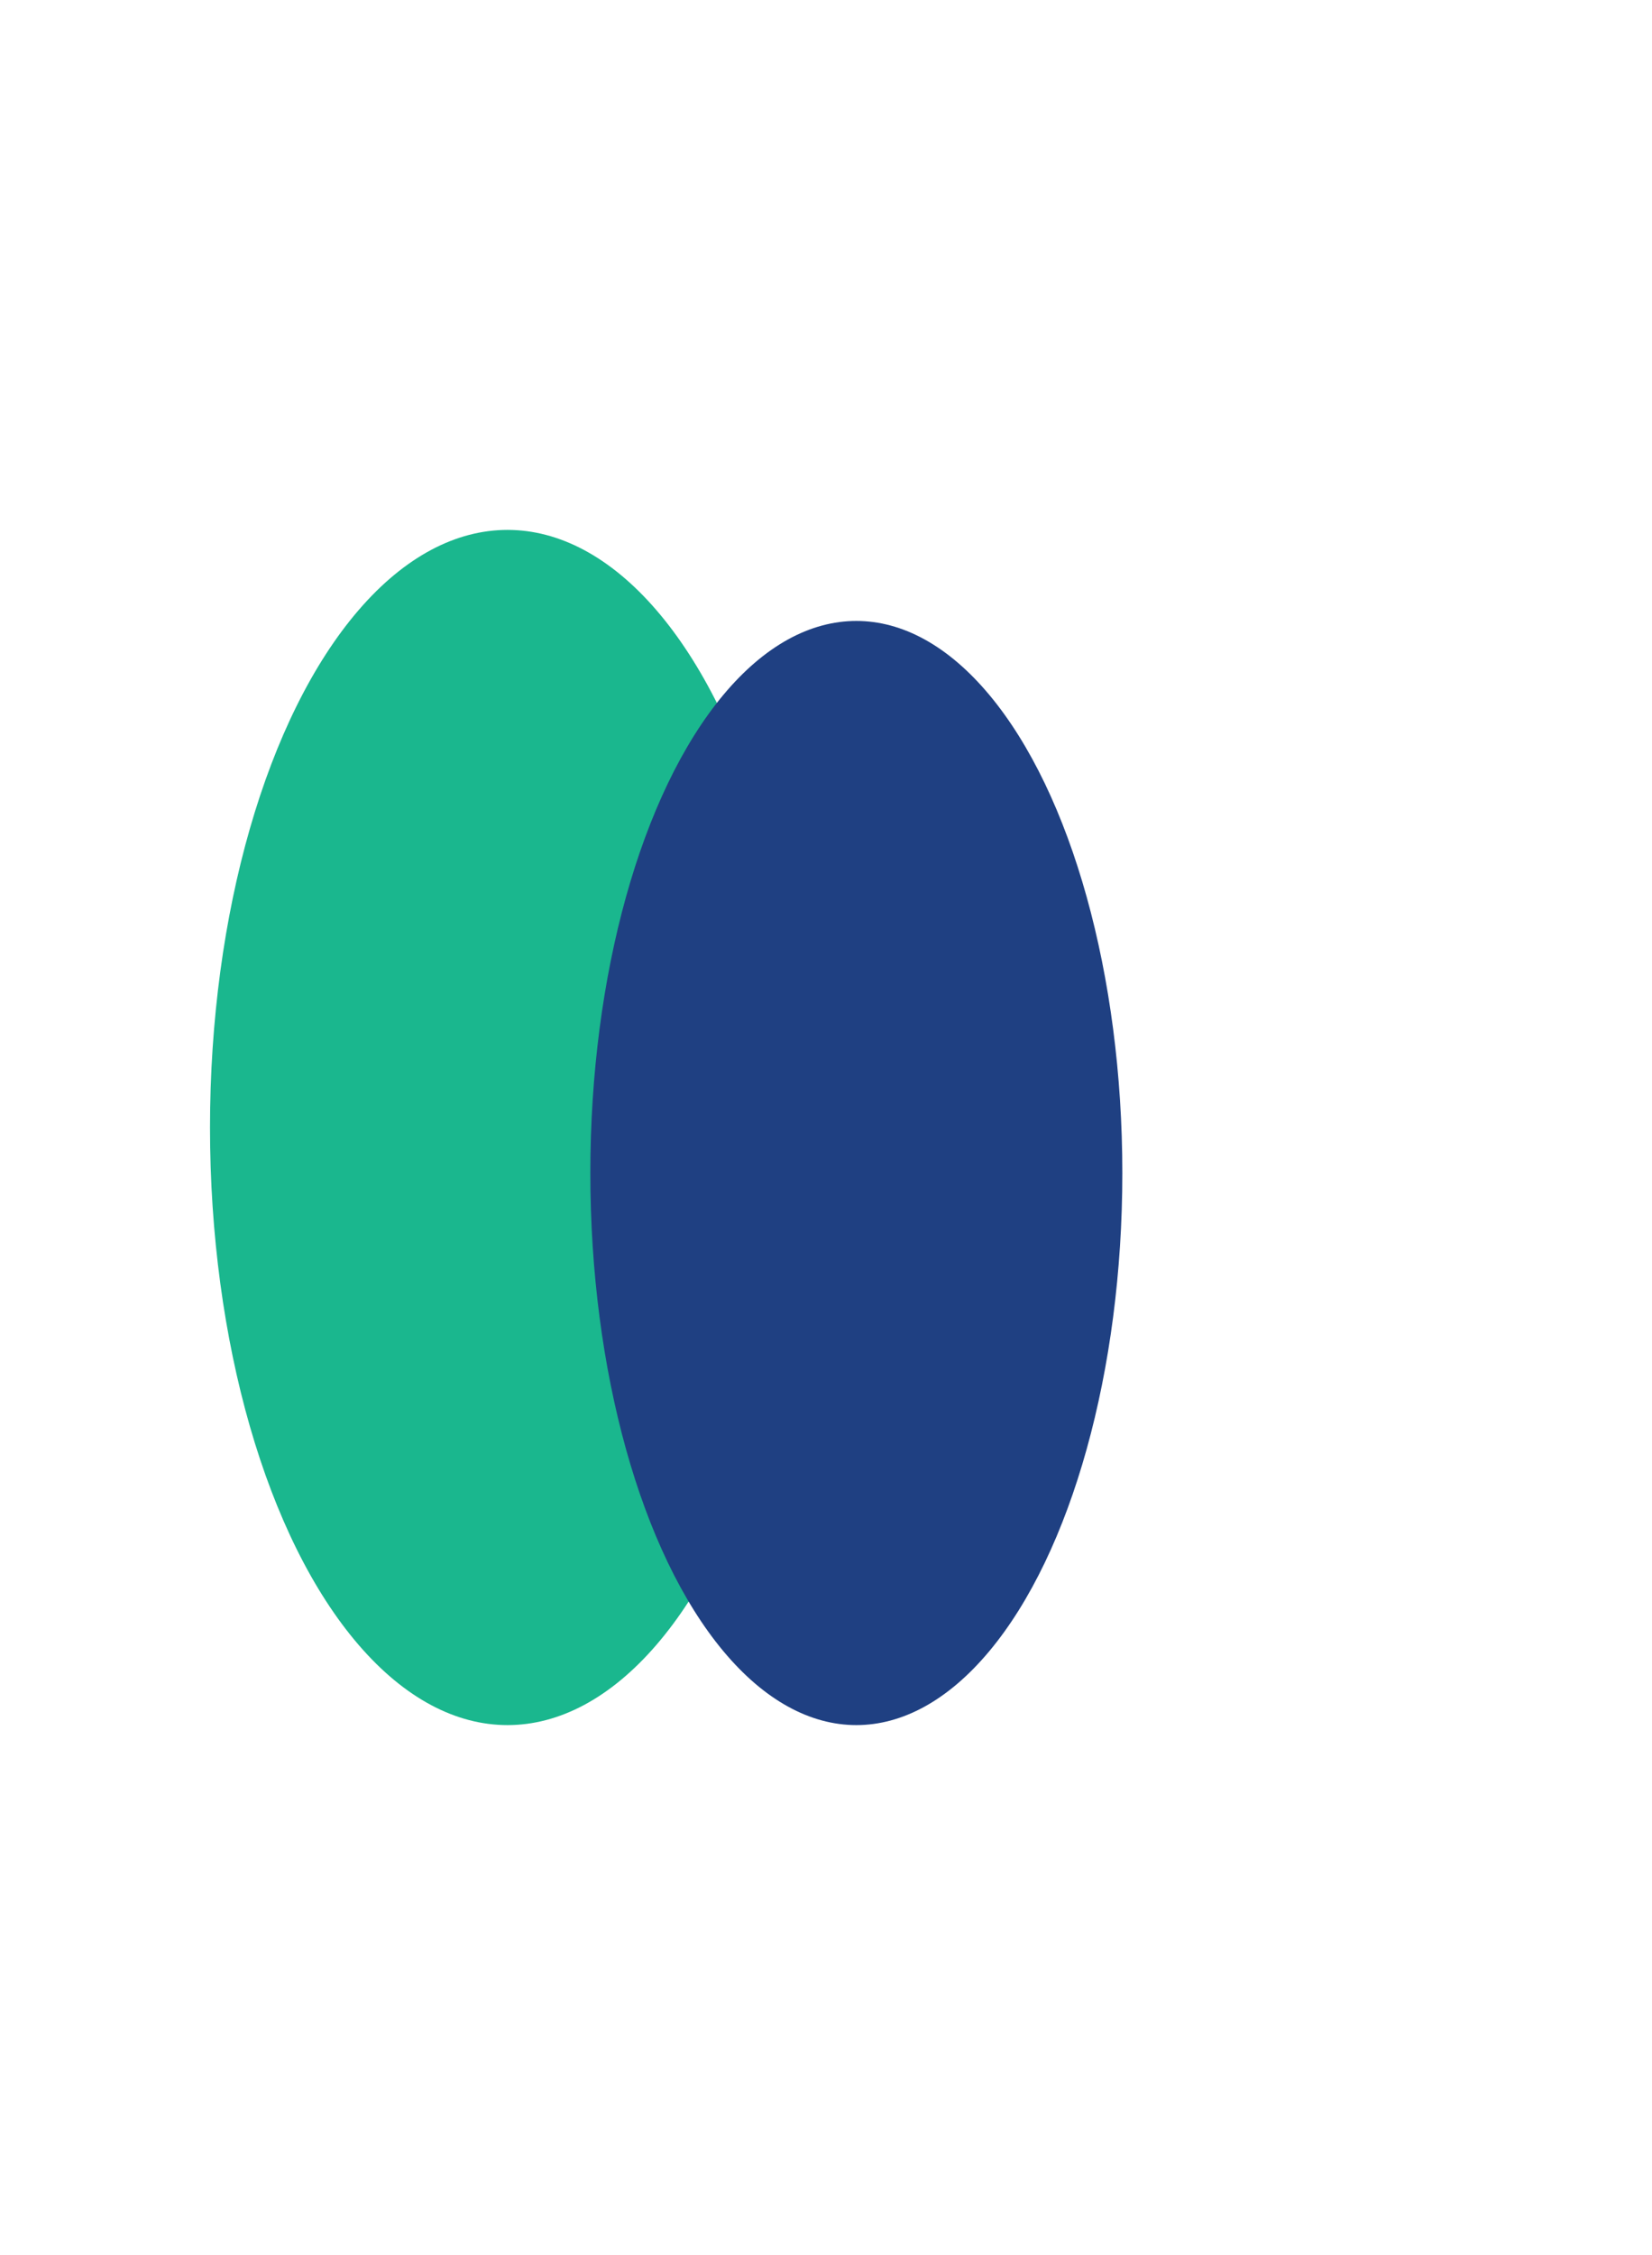 <?xml version="1.0" encoding="UTF-8"?> <svg xmlns="http://www.w3.org/2000/svg" width="708" height="966" viewBox="0 0 708 966" fill="none"> <g filter="url(#filter0_f_126_33)"> <ellipse cx="217.5" cy="483" rx="127.5" ry="256" fill="#1AB78E"></ellipse> </g> <g filter="url(#filter1_f_126_33)"> <ellipse cx="367" cy="502.5" rx="114" ry="236.5" fill="#1F4082"></ellipse> </g> <defs> <filter id="filter0_f_126_33" x="-137" y="0" width="709" height="966" filterUnits="userSpaceOnUse" color-interpolation-filters="sRGB"> <feFlood flood-opacity="0" result="BackgroundImageFix"></feFlood> <feBlend mode="normal" in="SourceGraphic" in2="BackgroundImageFix" result="shape"></feBlend> <feGaussianBlur stdDeviation="113.5" result="effect1_foregroundBlur_126_33"></feGaussianBlur> </filter> <filter id="filter1_f_126_33" x="26" y="39" width="682" height="927" filterUnits="userSpaceOnUse" color-interpolation-filters="sRGB"> <feFlood flood-opacity="0" result="BackgroundImageFix"></feFlood> <feBlend mode="normal" in="SourceGraphic" in2="BackgroundImageFix" result="shape"></feBlend> <feGaussianBlur stdDeviation="113.5" result="effect1_foregroundBlur_126_33"></feGaussianBlur> </filter> </defs> </svg> 